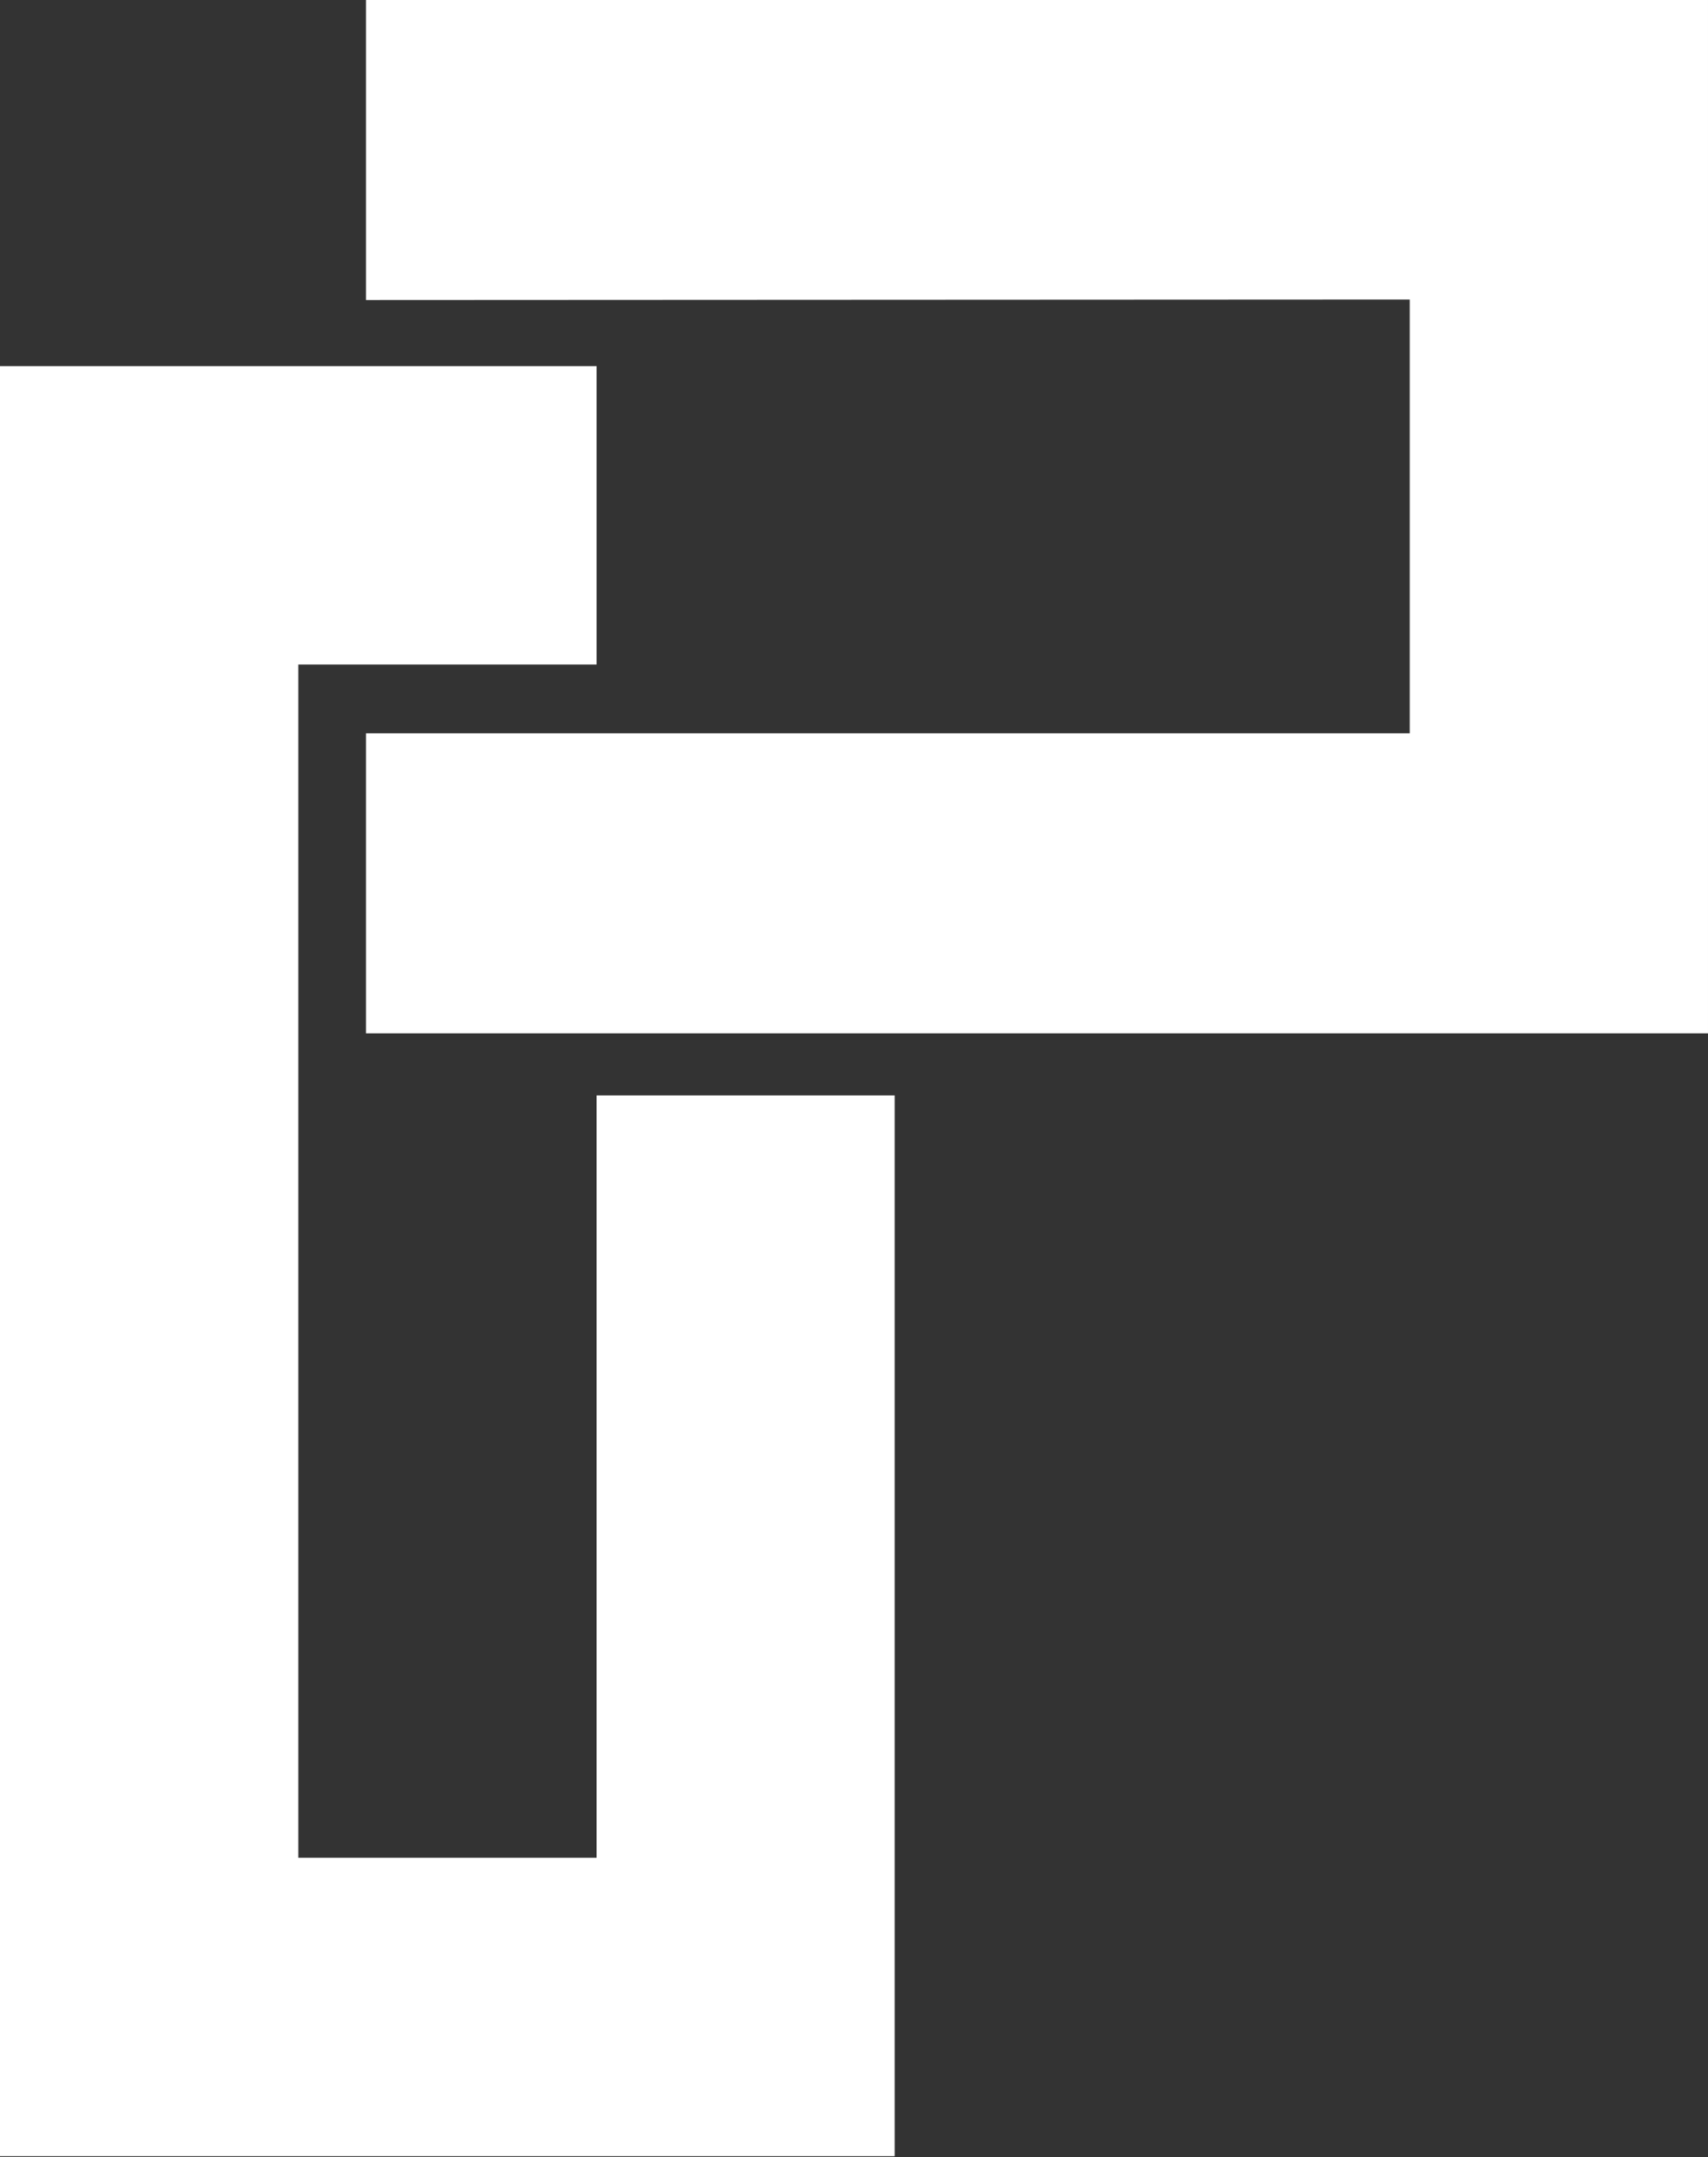 <svg width="907" height="1145" viewBox="0 0 907 1145" fill="none" xmlns="http://www.w3.org/2000/svg">
<rect x="0" y="0" width="907" height="1145" fill="#333333" stroke="none"/>
<path d="M748.619 158.993V389.259H194.355V548.519H906.998V0H194.355V159.26L748.619 158.993Z" fill="white"/>
<path d="M158.409 352.744V986.16H316.819V581.481H475.095V1144.55H0V194.357H316.819V352.744H158.409Z" fill="white"/>
</svg>
